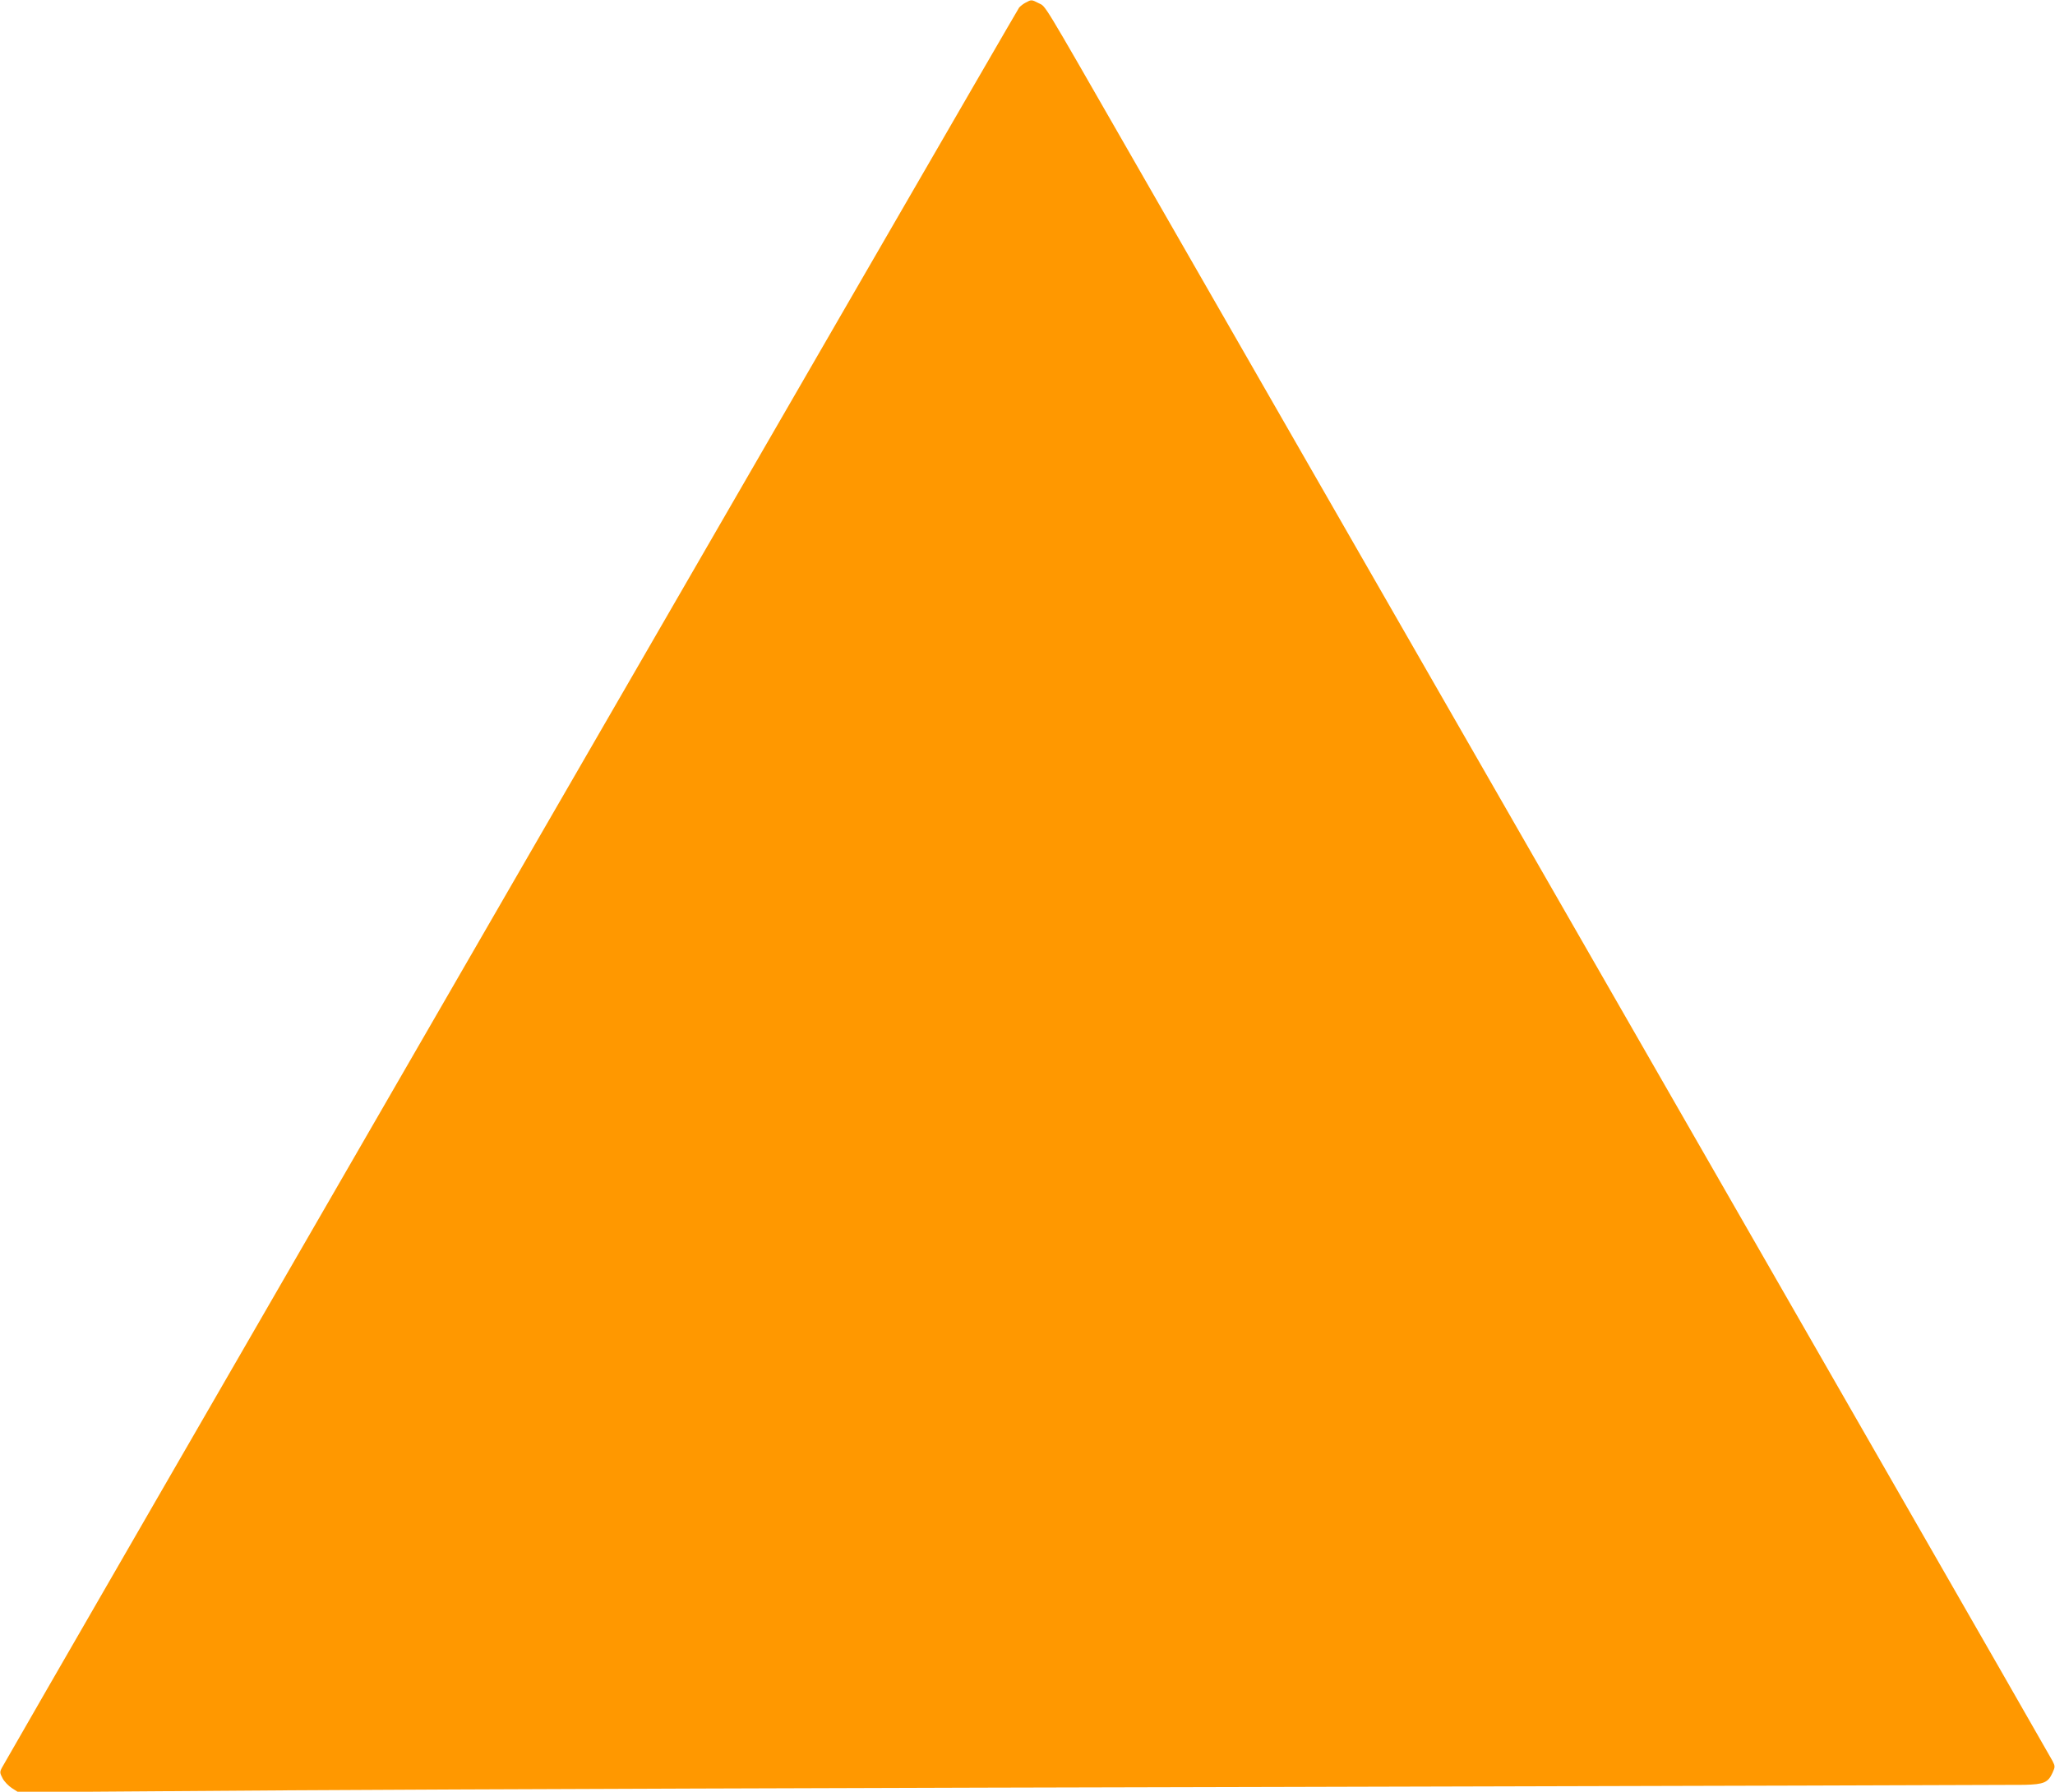 <?xml version="1.0" standalone="no"?>
<!DOCTYPE svg PUBLIC "-//W3C//DTD SVG 20010904//EN"
 "http://www.w3.org/TR/2001/REC-SVG-20010904/DTD/svg10.dtd">
<svg version="1.0" xmlns="http://www.w3.org/2000/svg"
 width="1280pt" height="1116pt" viewBox="0 0 1280 1116"
 preserveAspectRatio="xMidYMid meet">
<g transform="translate(0,1116) scale(0.1,-0.1)"
fill="#ff9800" stroke="none">
<path d="M6389 11144 c-14 -7 -32 -21 -41 -31 -14 -16 -6300 -10893 -6337
-10965 -13 -25 -12 -32 5 -64 10 -20 37 -48 59 -62 l39 -25 1701 12 c935 6
3723 16 6195 21 2472 6 4542 12 4600 13 121 3 147 14 175 76 16 36 16 40 0 72
-17 31 -244 428 -1835 3199 -317 553 -988 1721 -1490 2595 -502 875 -1173
2042 -1490 2595 -317 553 -745 1298 -950 1655 -535 932 -504 882 -550 905 -45
23 -46 23 -81 4z"/>
</g>
</svg>
